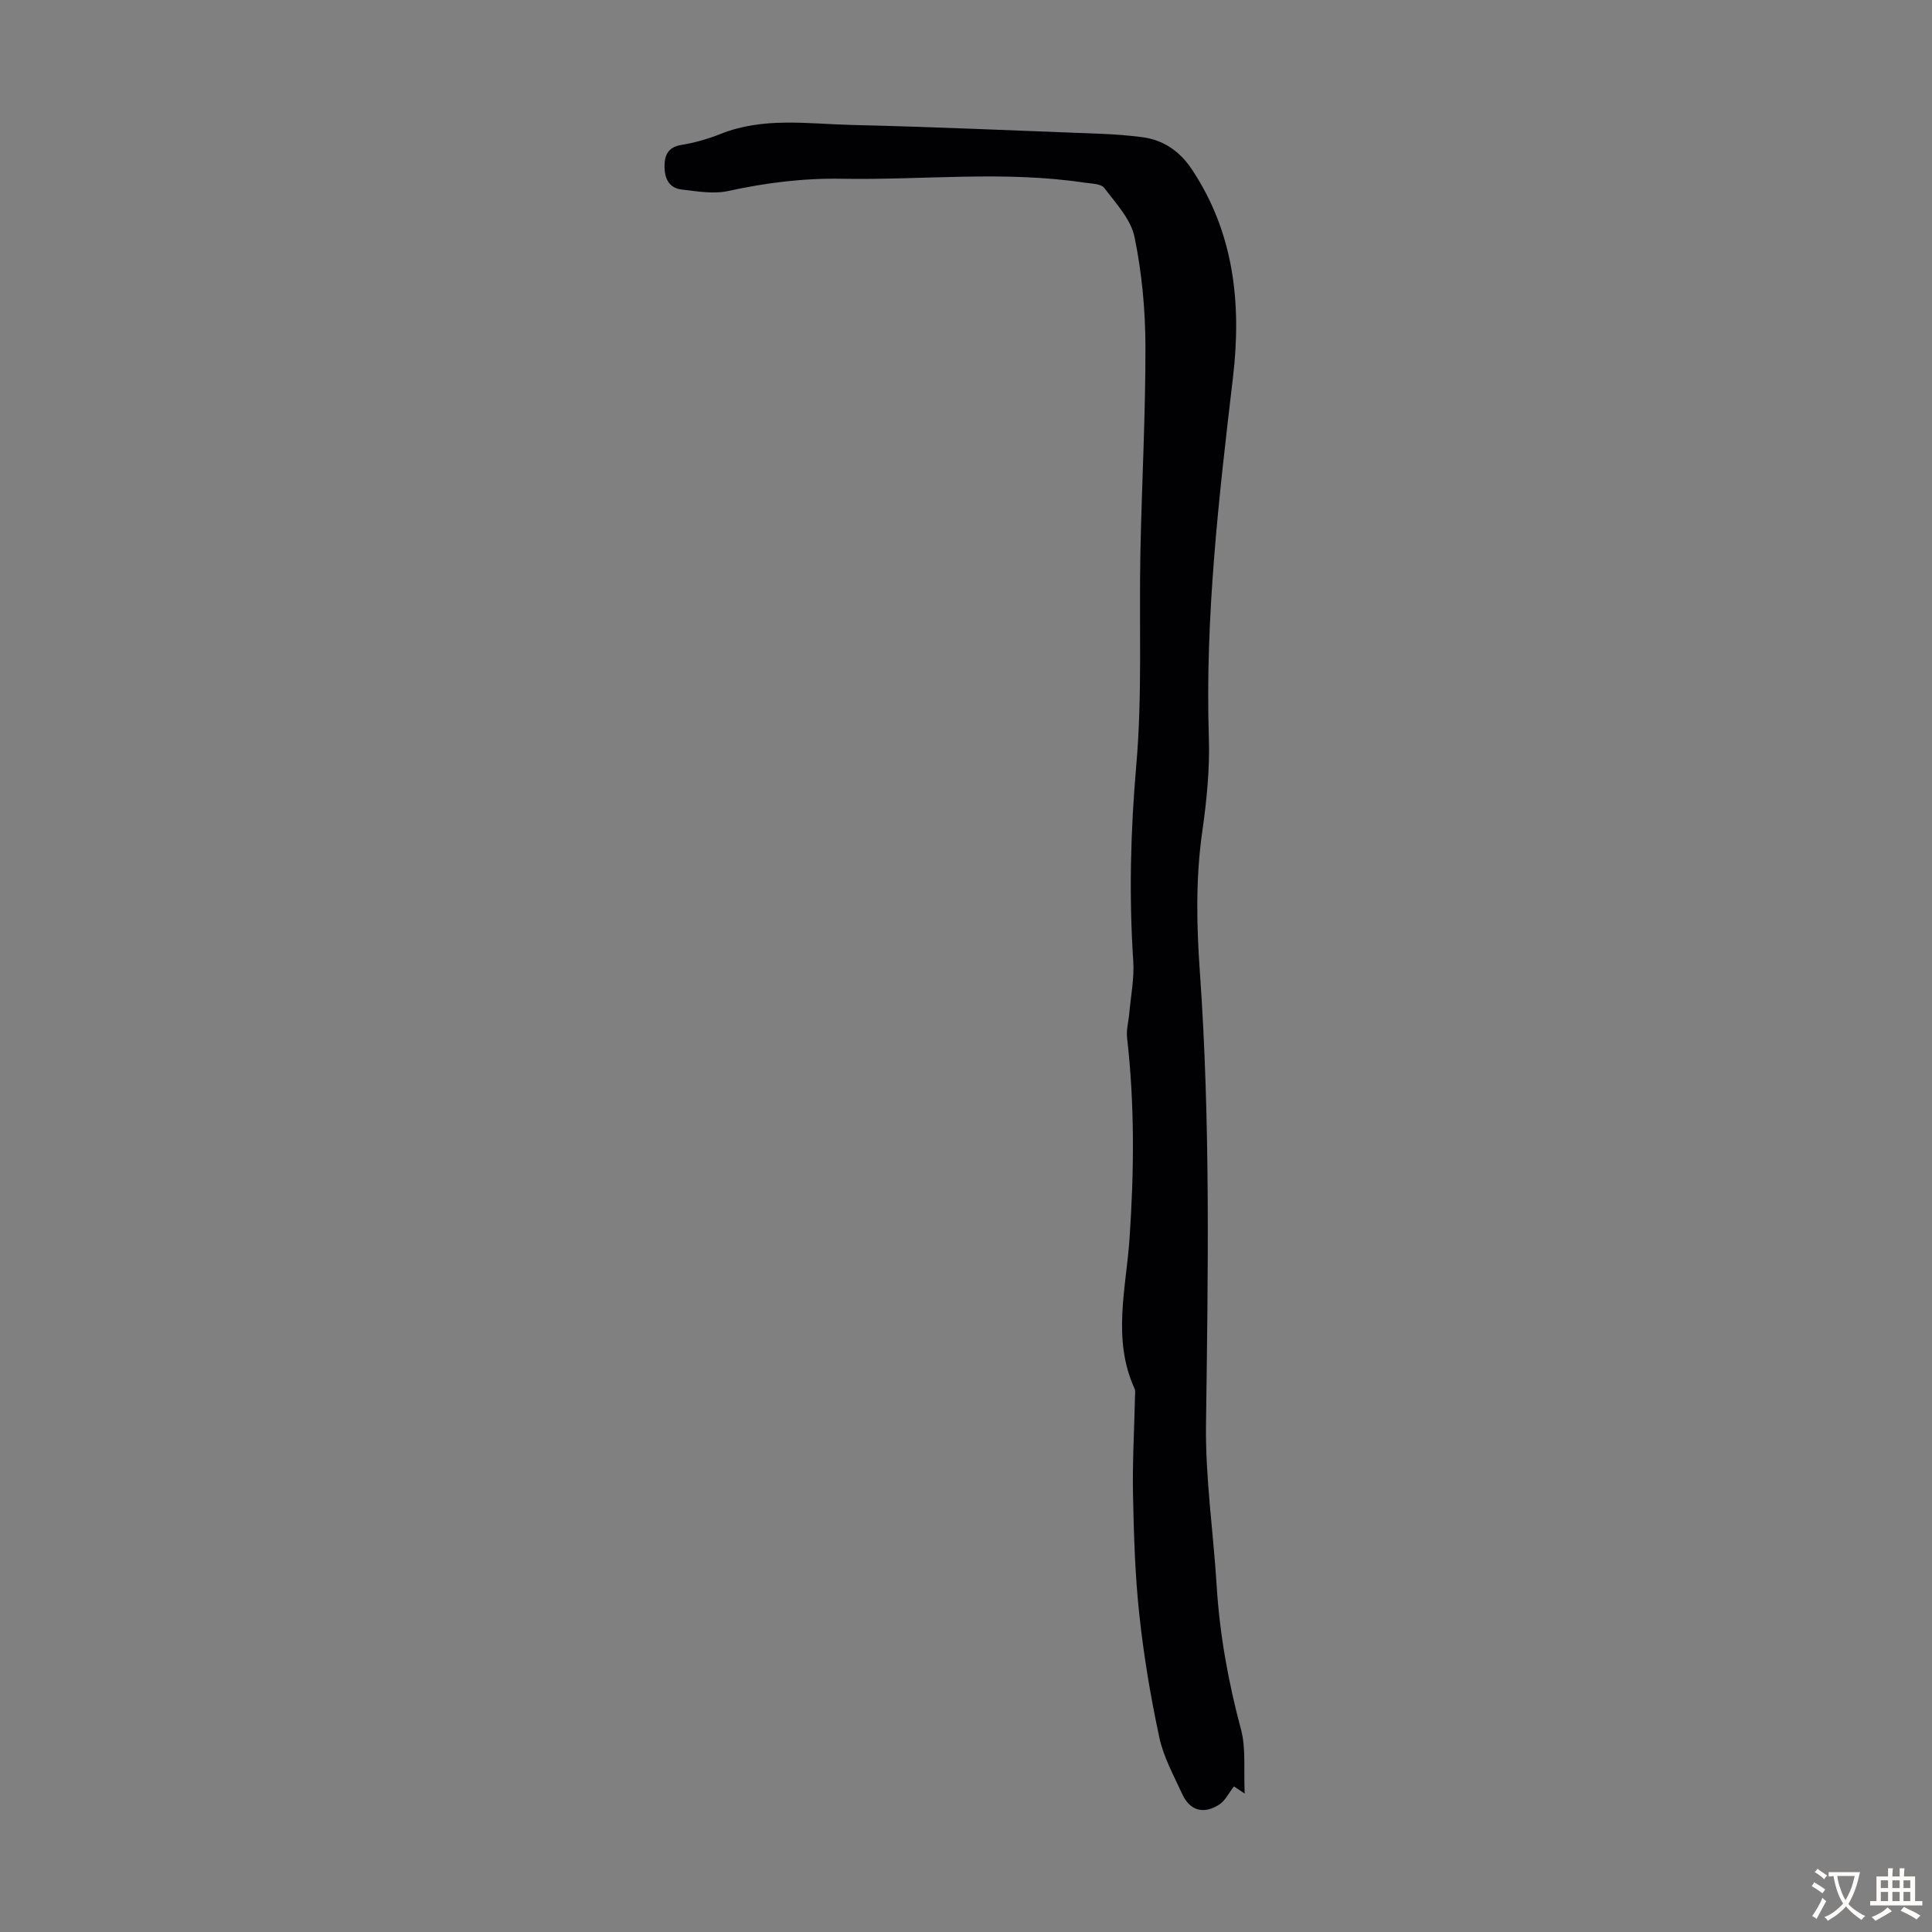 <svg enable-background="new 0 0 400 400" viewBox="0 0 400 400" xmlns="http://www.w3.org/2000/svg"><rect x="0" y="0" width="400" height="400" fill="#808080" stroke="none"/><path d="m257.7 371.34c-1.47-.98-1.98-1.32-2.22-1.48-1.04 1.31-1.82 2.99-3.13 3.81-3.17 1.98-5.99 1.25-7.6-2.26-1.74-3.81-3.84-7.6-4.71-11.62-1.8-8.39-3.23-16.9-4.15-25.44-.89-8.2-1.14-16.48-1.31-24.74-.14-6.82.26-13.65.41-20.47.01-.56.12-1.19-.1-1.66-4.66-10.21-1.73-20.77-1.03-31.09.95-13.9 1.07-27.69-.51-41.52-.19-1.69.32-3.46.47-5.2.31-3.55 1.04-7.14.81-10.66-.9-13.53-.56-26.96.62-40.51 1.28-14.66.56-29.5.86-44.25.29-14.2 1.07-28.39 1.04-42.58-.02-7.55-.74-15.22-2.26-22.6-.76-3.68-3.86-6.98-6.28-10.17-.66-.88-2.64-.87-4.04-1.08-16.71-2.52-33.5-.51-50.25-.81-8-.15-15.79.84-23.59 2.54-3.04.66-6.41.06-9.59-.31-2.7-.31-3.58-2.4-3.56-4.89.02-2.35.82-3.91 3.52-4.35 2.74-.45 5.48-1.23 8.06-2.26 8.89-3.56 18.11-2.09 27.21-1.87 17.33.41 34.64 1.19 51.96 1.85 2.68.1 5.36.33 8.02.66 4.5.55 7.9 2.92 10.39 6.65 8.79 13.2 10.33 27.89 8.53 43.14-2.92 24.78-5.79 49.55-4.99 74.59.21 6.44-.45 12.98-1.36 19.38-1.39 9.72-1.19 19.42-.5 29.12 2.21 31.18 1.69 62.39 1.27 93.61-.15 11.14 1.52 22.3 2.21 33.46.62 10.08 2.41 19.91 5.02 29.68 1.07 3.93.55 8.31.78 13.33z" fill="#010103"/><g fill="#fcfbfa"><path d="m377.9 391.2c-.2.3-.4.5-.6.8-.7-.6-1.4-1-2.2-1.5.2-.3.4-.5.5-.8.6.4 1.4.8 2.3 1.5zm-1.8 6.1c-.2-.2-.5-.4-.9-.6.4-.6.8-1.2 1.2-1.9s.7-1.3.9-1.9c.3.3.5.5.8.7-.7 1.3-1.4 2.6-2 3.7zm2.2-9c-.3.3-.5.5-.6.8-.6-.6-1.3-1.1-2-1.5.3-.3.5-.5.6-.7.6.5 1.3.9 2 1.4zm.3.2v-.9h2 4.5c-.3 1.3-.6 2.5-1 3.6s-.9 2.1-1.4 3c.4.5 1 1 1.6 1.4s1.2.8 1.9 1.1c-.3.2-.5.4-.8.8-.4-.3-1-.7-1.6-1.2s-1.2-1.1-1.6-1.6c-.5.6-1.1 1.1-1.7 1.6s-1.4.9-2.1 1.4c-.1-.3-.3-.5-.7-.8.6-.2 1.2-.5 1.9-1s1.4-1.1 2-1.8c-.5-.8-.9-1.6-1.2-2.5s-.6-2-.8-3.2c-.4.1-.7.1-1 .1zm2.5 2.7c.3 1 .7 1.7 1 2.2.3-.5.6-1.1 1-2s.6-1.9.9-3h-3.2-.4c.1.9.3 1.8.7 2.8z"/><path d="m396.5 388.5v1.5 3.6h1.5v.9c-.4 0-1 0-1.7 0h-7.9c-.5 0-.9 0-1.2 0v-.9h1.3v-3.5c0-.7 0-1.2 0-1.6h2.4c0-.8 0-1.4 0-1.7h1c0 .3-.1.8-.1 1.7h1.5c0-.8 0-1.4 0-1.7h1c0 .3-.1.9-.1 1.7zm-8.2 9.2c-.2-.3-.5-.5-.8-.8.8-.3 1.4-.6 1.9-.9s1-.7 1.4-1.1c.3.3.6.5.9.8-1.6 1-2.8 1.6-3.4 2zm2.6-6.8v-1.6h-1.5v1.6zm0 2.7v-1.9h-1.5v1.9zm2.4-2.7v-1.6h-1.5v1.6zm0 2.7v-1.9h-1.5v1.9zm.2 2 .7-.8c.4.2.9.5 1.6.8s1.3.7 1.8 1c-.3.3-.5.5-.8.8-.4-.3-1.5-1-3.3-1.8zm2-4.7v-1.6h-1.4v1.6zm0 2.7v-1.9h-1.4v1.9z"/></g></svg>
